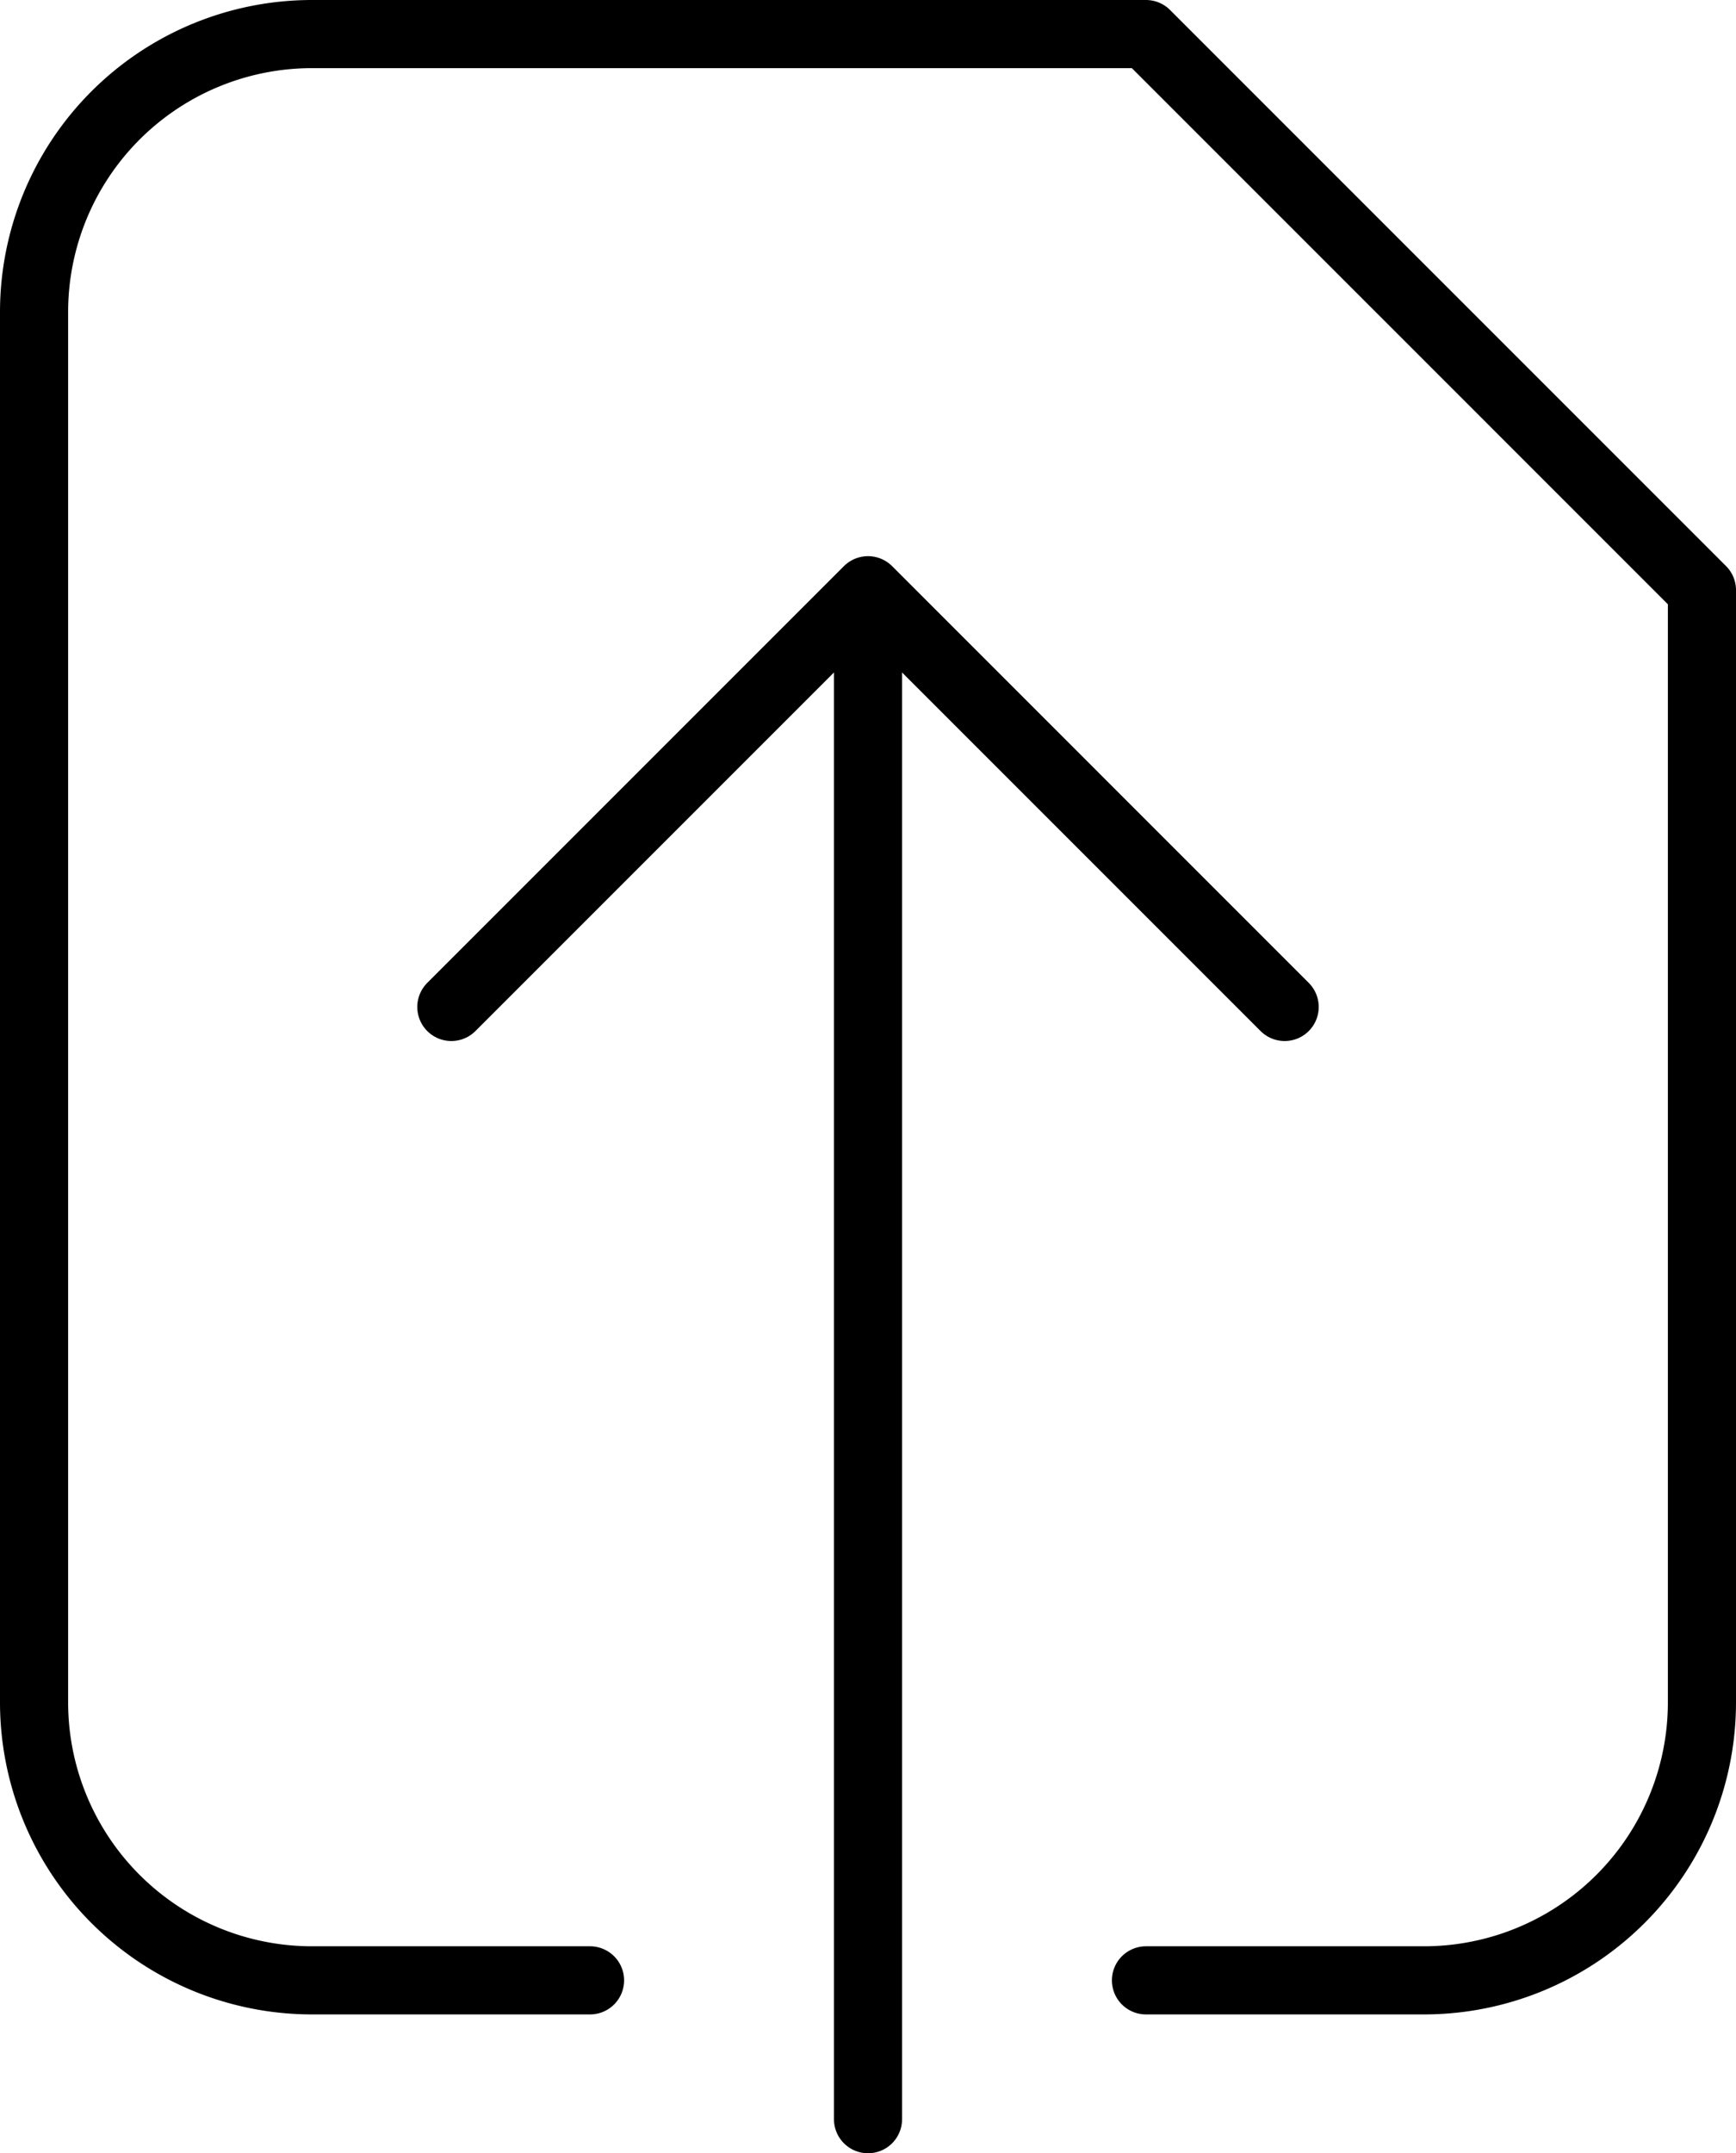 <svg xmlns="http://www.w3.org/2000/svg" width="101.931" height="126.414" viewBox="0 0 101.931 126.414">
  <g id="_9041741_file_upload_icon" data-name="9041741_file_upload_icon" transform="translate(1.5 1.5)">
    <path id="Path_2833" data-name="Path 2833" d="M65.787,114.759H82.109A16.322,16.322,0,0,0,98.431,98.436V33.145L65.787.5H16.822A16.322,16.322,0,0,0,.5,16.823V98.436a16.322,16.322,0,0,0,16.322,16.323H33.144" fill="none" stroke="#000" stroke-linecap="round" stroke-linejoin="round" stroke-width="4" fill-rule="evenodd"/>
    <path id="Path_2834" data-name="Path 2834" d="M3.5,28.965,27.965,4.5,52.429,28.965" transform="translate(21.501 28.65)" fill="none" stroke="#000" stroke-linecap="round" stroke-linejoin="round" stroke-width="4" fill-rule="evenodd"/>
    <path id="Path_2835" data-name="Path 2835" d="M6.5,4.5V94.2" transform="translate(42.966 28.71)" fill="none" stroke="#000" stroke-linecap="round" stroke-linejoin="round" stroke-width="4" fill-rule="evenodd"/>
  </g>
</svg>

